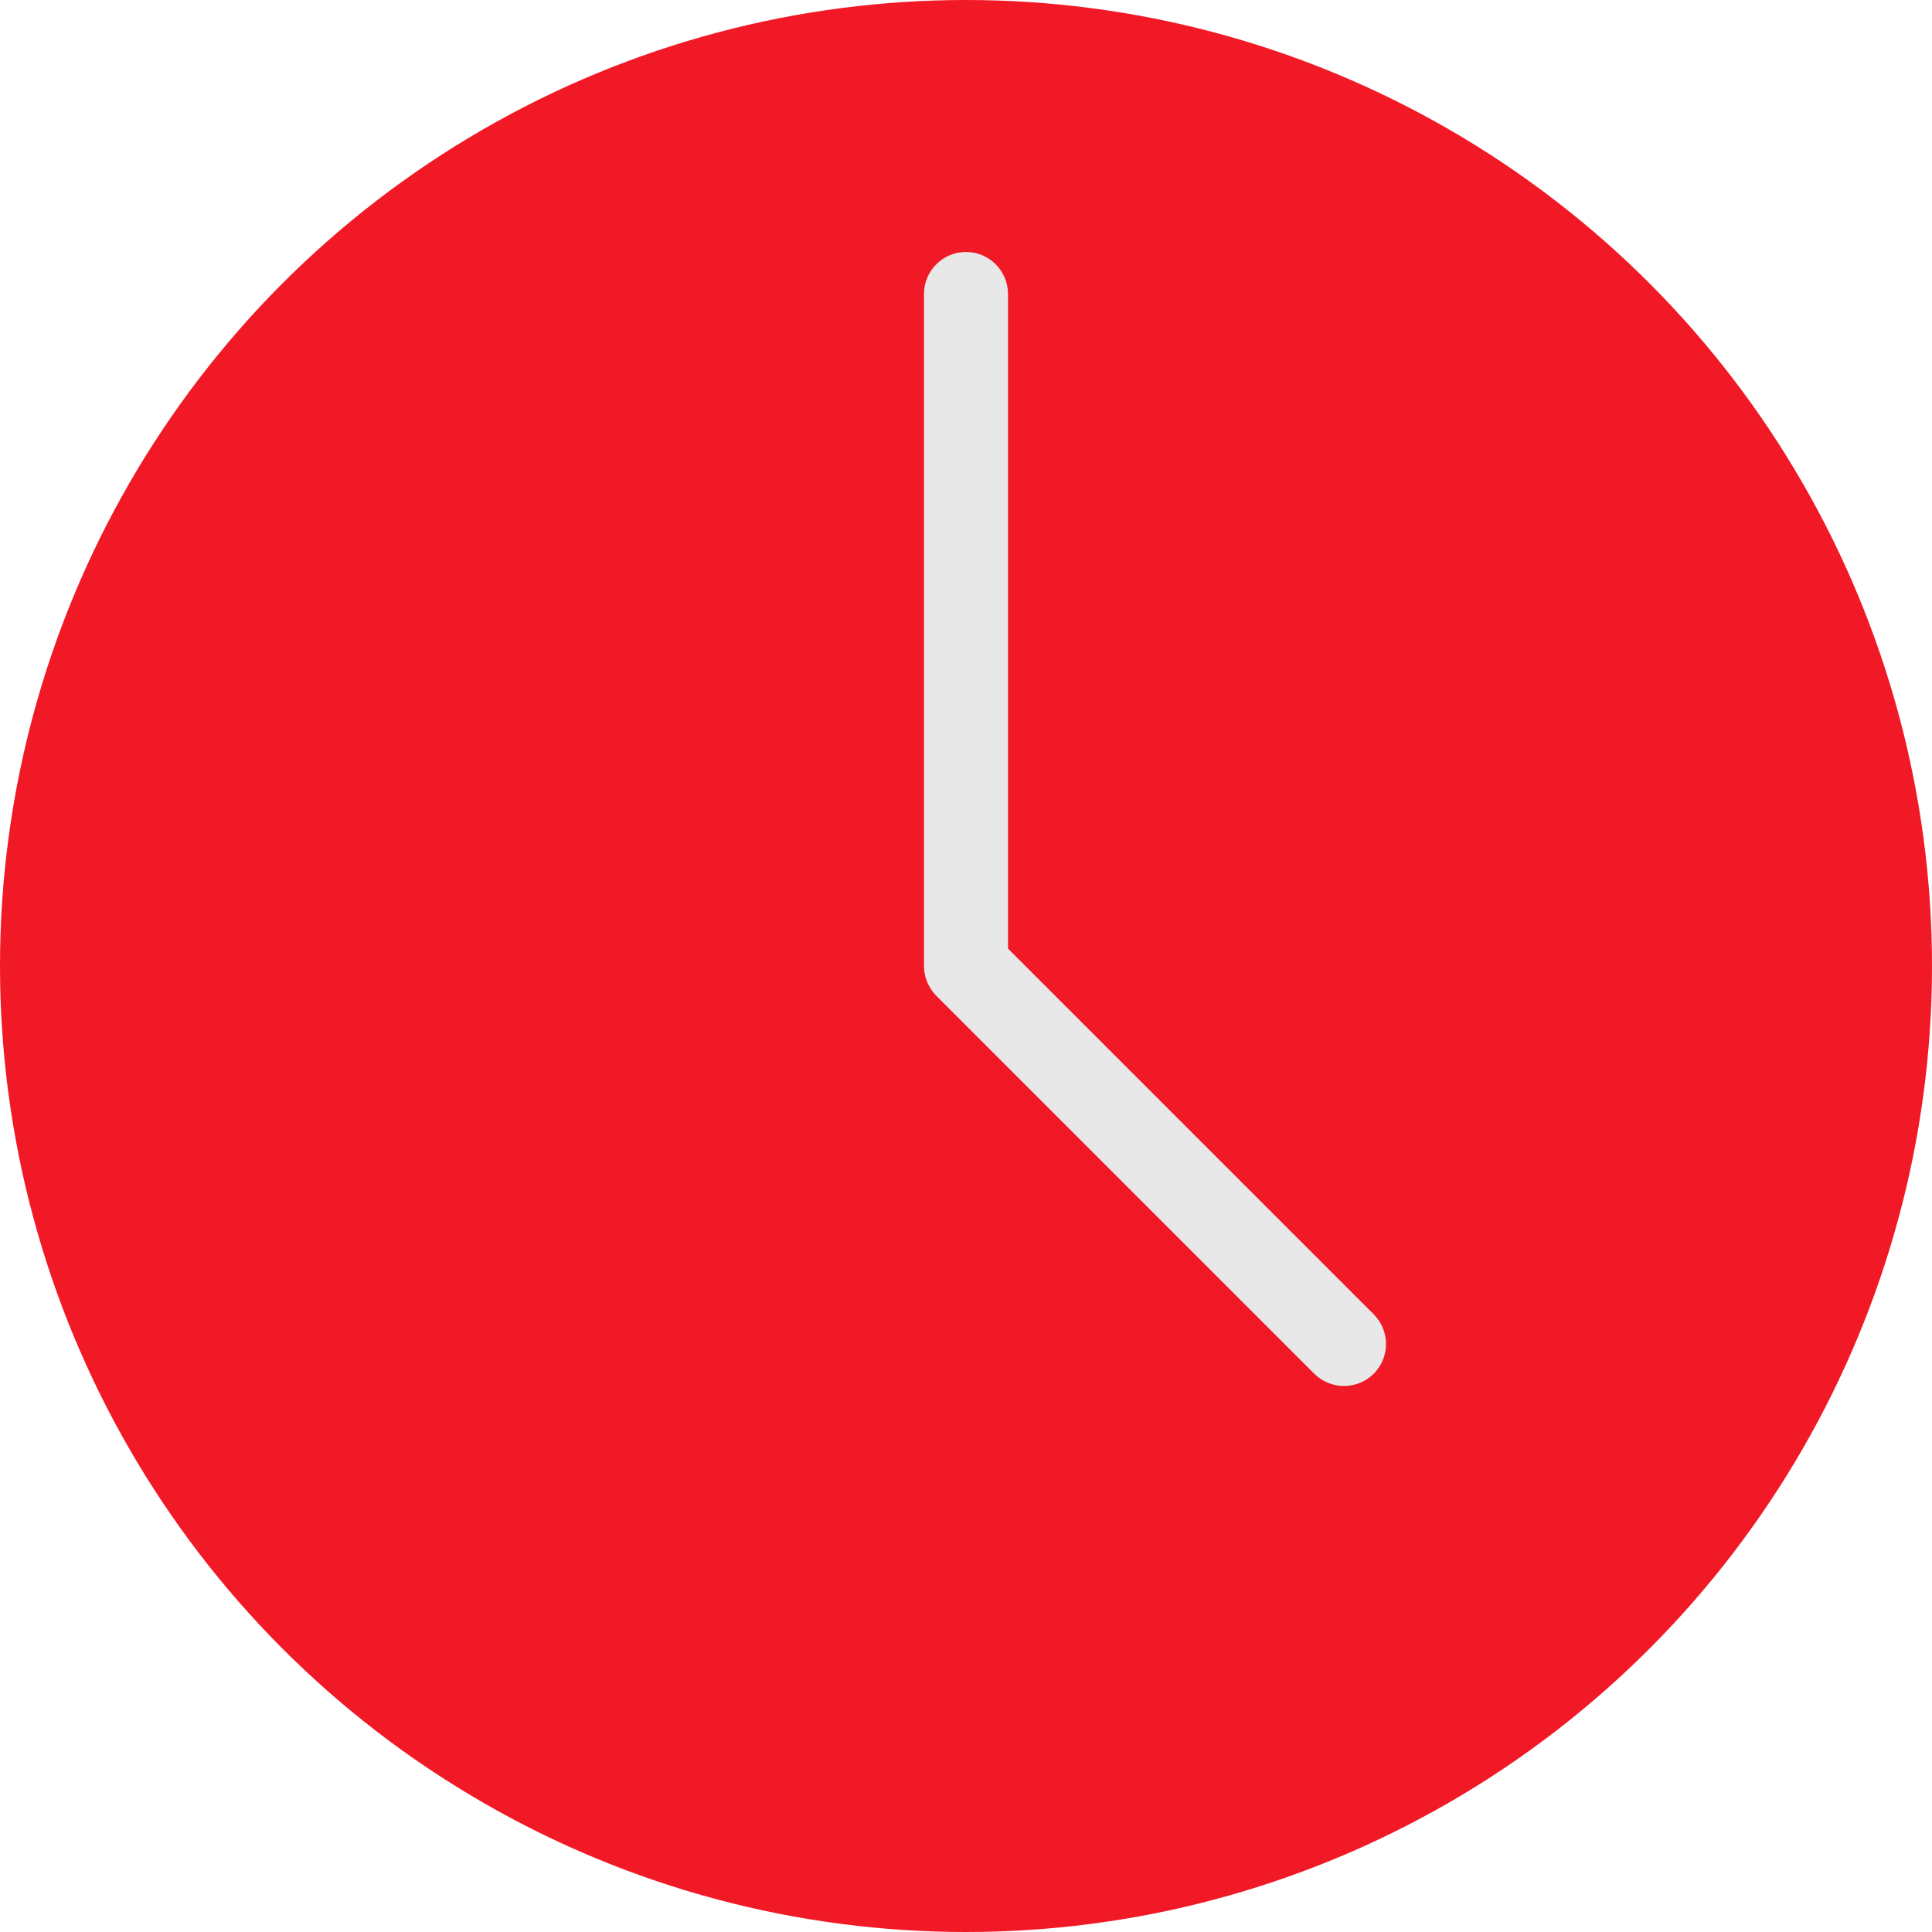 <svg width="47" height="47" viewBox="0 0 47 47" fill="none" xmlns="http://www.w3.org/2000/svg">
<circle cx="23.5" cy="23.5" r="23.5" fill="#f11926"/>
<path d="M33.419 31.974L24.522 23.077V7.152C24.522 6.588 24.064 6.13 23.5 6.13C22.936 6.13 22.478 6.588 22.478 7.152V23.5C22.478 23.772 22.587 24.031 22.776 24.223L31.972 33.419C32.172 33.617 32.434 33.717 32.696 33.717C32.957 33.717 33.219 33.617 33.419 33.419C33.817 33.02 33.817 32.373 33.419 31.974Z" fill="#E8E8E8"/>
</svg>
